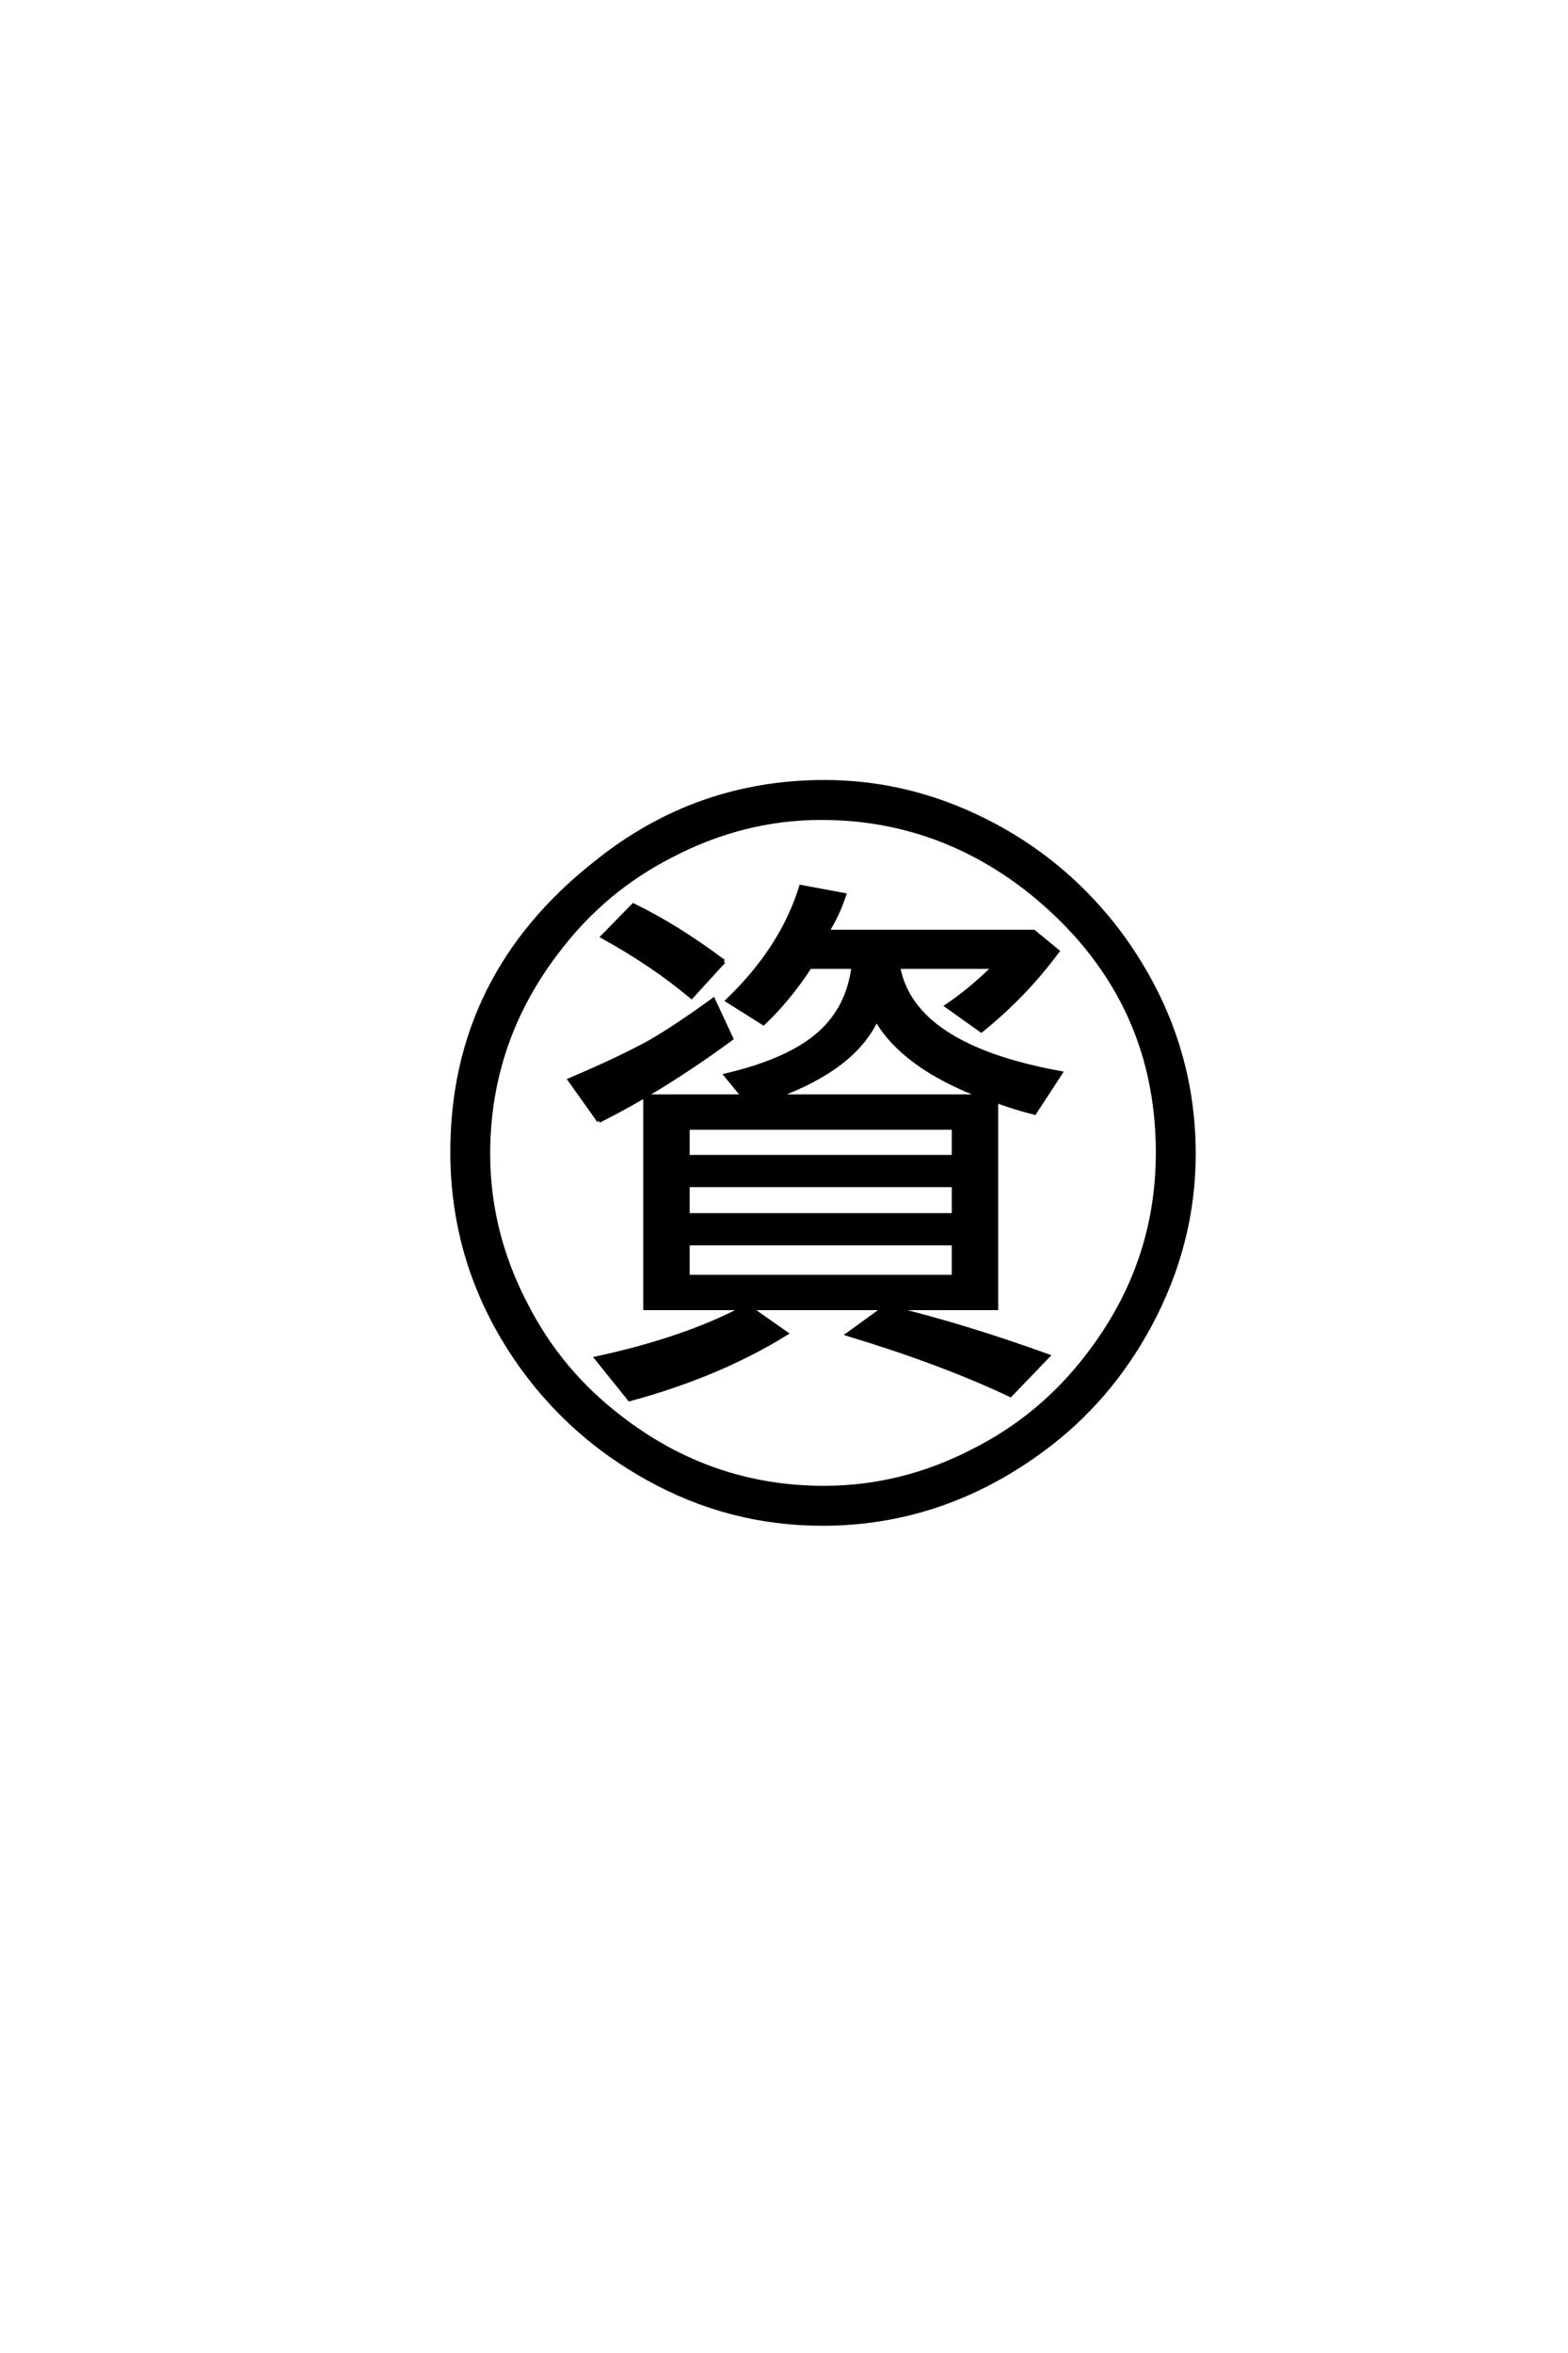 <?xml version='1.0' encoding='UTF-8'?>
<!DOCTYPE svg PUBLIC "-//W3C//DTD SVG 1.0//EN"
"http://www.w3.org/TR/2001/REC-SVG-20010904/DTD/svg10.dtd">

<svg xmlns='http://www.w3.org/2000/svg' version='1.0' width='40.0' height='60.0'>

 <g transform='scale(0.1 -0.1) translate(110.0 -370.0)'>
  <path d='M81.344 36.422
L90.531 29.984
Q73.344 19.344 50.594 13.188
L42.188 23.641
Q64.656 28.516 79.594 36.422
L54.594 36.422
L54.594 90.438
L79.594 90.438
L75.203 95.797
Q91.703 99.703 99.312 106.734
Q106.344 113.094 107.719 123.438
L96.578 123.438
Q91.219 115.234 84.766 109.078
L75.594 114.844
Q89.453 128.125 94.344 143.844
L105.375 141.797
Q103.609 136.531 100.984 132.422
L153.719 132.422
L159.766 127.438
Q151.469 116.219 140.328 107.234
L131.547 113.484
Q137.5 117.484 143.562 123.438
L119.141 123.438
Q122.859 103.219 160.547 96.391
L153.906 86.234
Q148.641 87.594 144.141 89.266
L144.141 36.422
L117.391 36.422
Q135.938 31.938 157.328 24.219
L147.75 14.266
Q130.469 22.469 106.344 29.781
L115.531 36.422
L81.344 36.422
L81.344 36.422
M140.531 90.438
Q120.516 98.047 113.578 110.062
Q107.812 97.656 87.984 90.438
L140.531 90.438
L140.531 90.438
M65.438 82.422
L65.438 75
L133.297 75
L133.297 82.422
L65.438 82.422
L65.438 82.422
M133.297 44.438
L133.297 52.938
L65.438 52.938
L65.438 44.438
L133.297 44.438
L133.297 44.438
M133.297 60.156
L133.297 67.781
L65.438 67.781
L65.438 60.156
L133.297 60.156
L133.297 60.156
M74.609 124.812
L66.406 115.828
Q56.641 124.031 43.75 131.156
L51.562 139.156
Q62.797 133.688 74.609 124.812
Q62.797 133.688 74.609 124.812
M42.781 84.188
L35.359 94.625
Q48.828 100.391 55.953 104.391
Q62.406 108.109 71.969 115.047
L76.562 105.172
Q59.188 92.391 42.781 84.188
Q59.188 92.391 42.781 84.188
M100.391 170.609
Q123.047 170.609 143.953 159.375
Q162.594 149.312 175.484 132.234
Q194.531 106.547 194.531 75.781
Q194.531 52.938 183.297 32.031
Q172.953 12.891 156.156 0.484
Q130.469 -18.562 99.812 -18.562
Q75.984 -18.562 55.172 -6.938
Q36.422 3.422 23.734 20.609
Q5.375 45.703 5.375 76.266
Q5.375 121.188 42 150
Q67.578 170.609 100.391 170.609
Q67.578 170.609 100.391 170.609
M99.516 161.422
Q79.688 161.422 61.328 151.859
Q44.234 143.172 32.516 127.828
Q14.547 104.688 14.547 75.781
Q14.547 55.766 24.125 37.406
Q32.812 20.312 48.141 8.594
Q71.297 -9.375 100.203 -9.375
Q120.219 -9.375 138.578 0.203
Q155.672 8.891 167.391 24.219
Q185.359 47.359 185.359 76.078
Q185.359 116.219 153.125 142.391
Q129.297 161.422 99.516 161.422
' style='fill: #000000; stroke: #000000'/>
 </g>
</svg>
